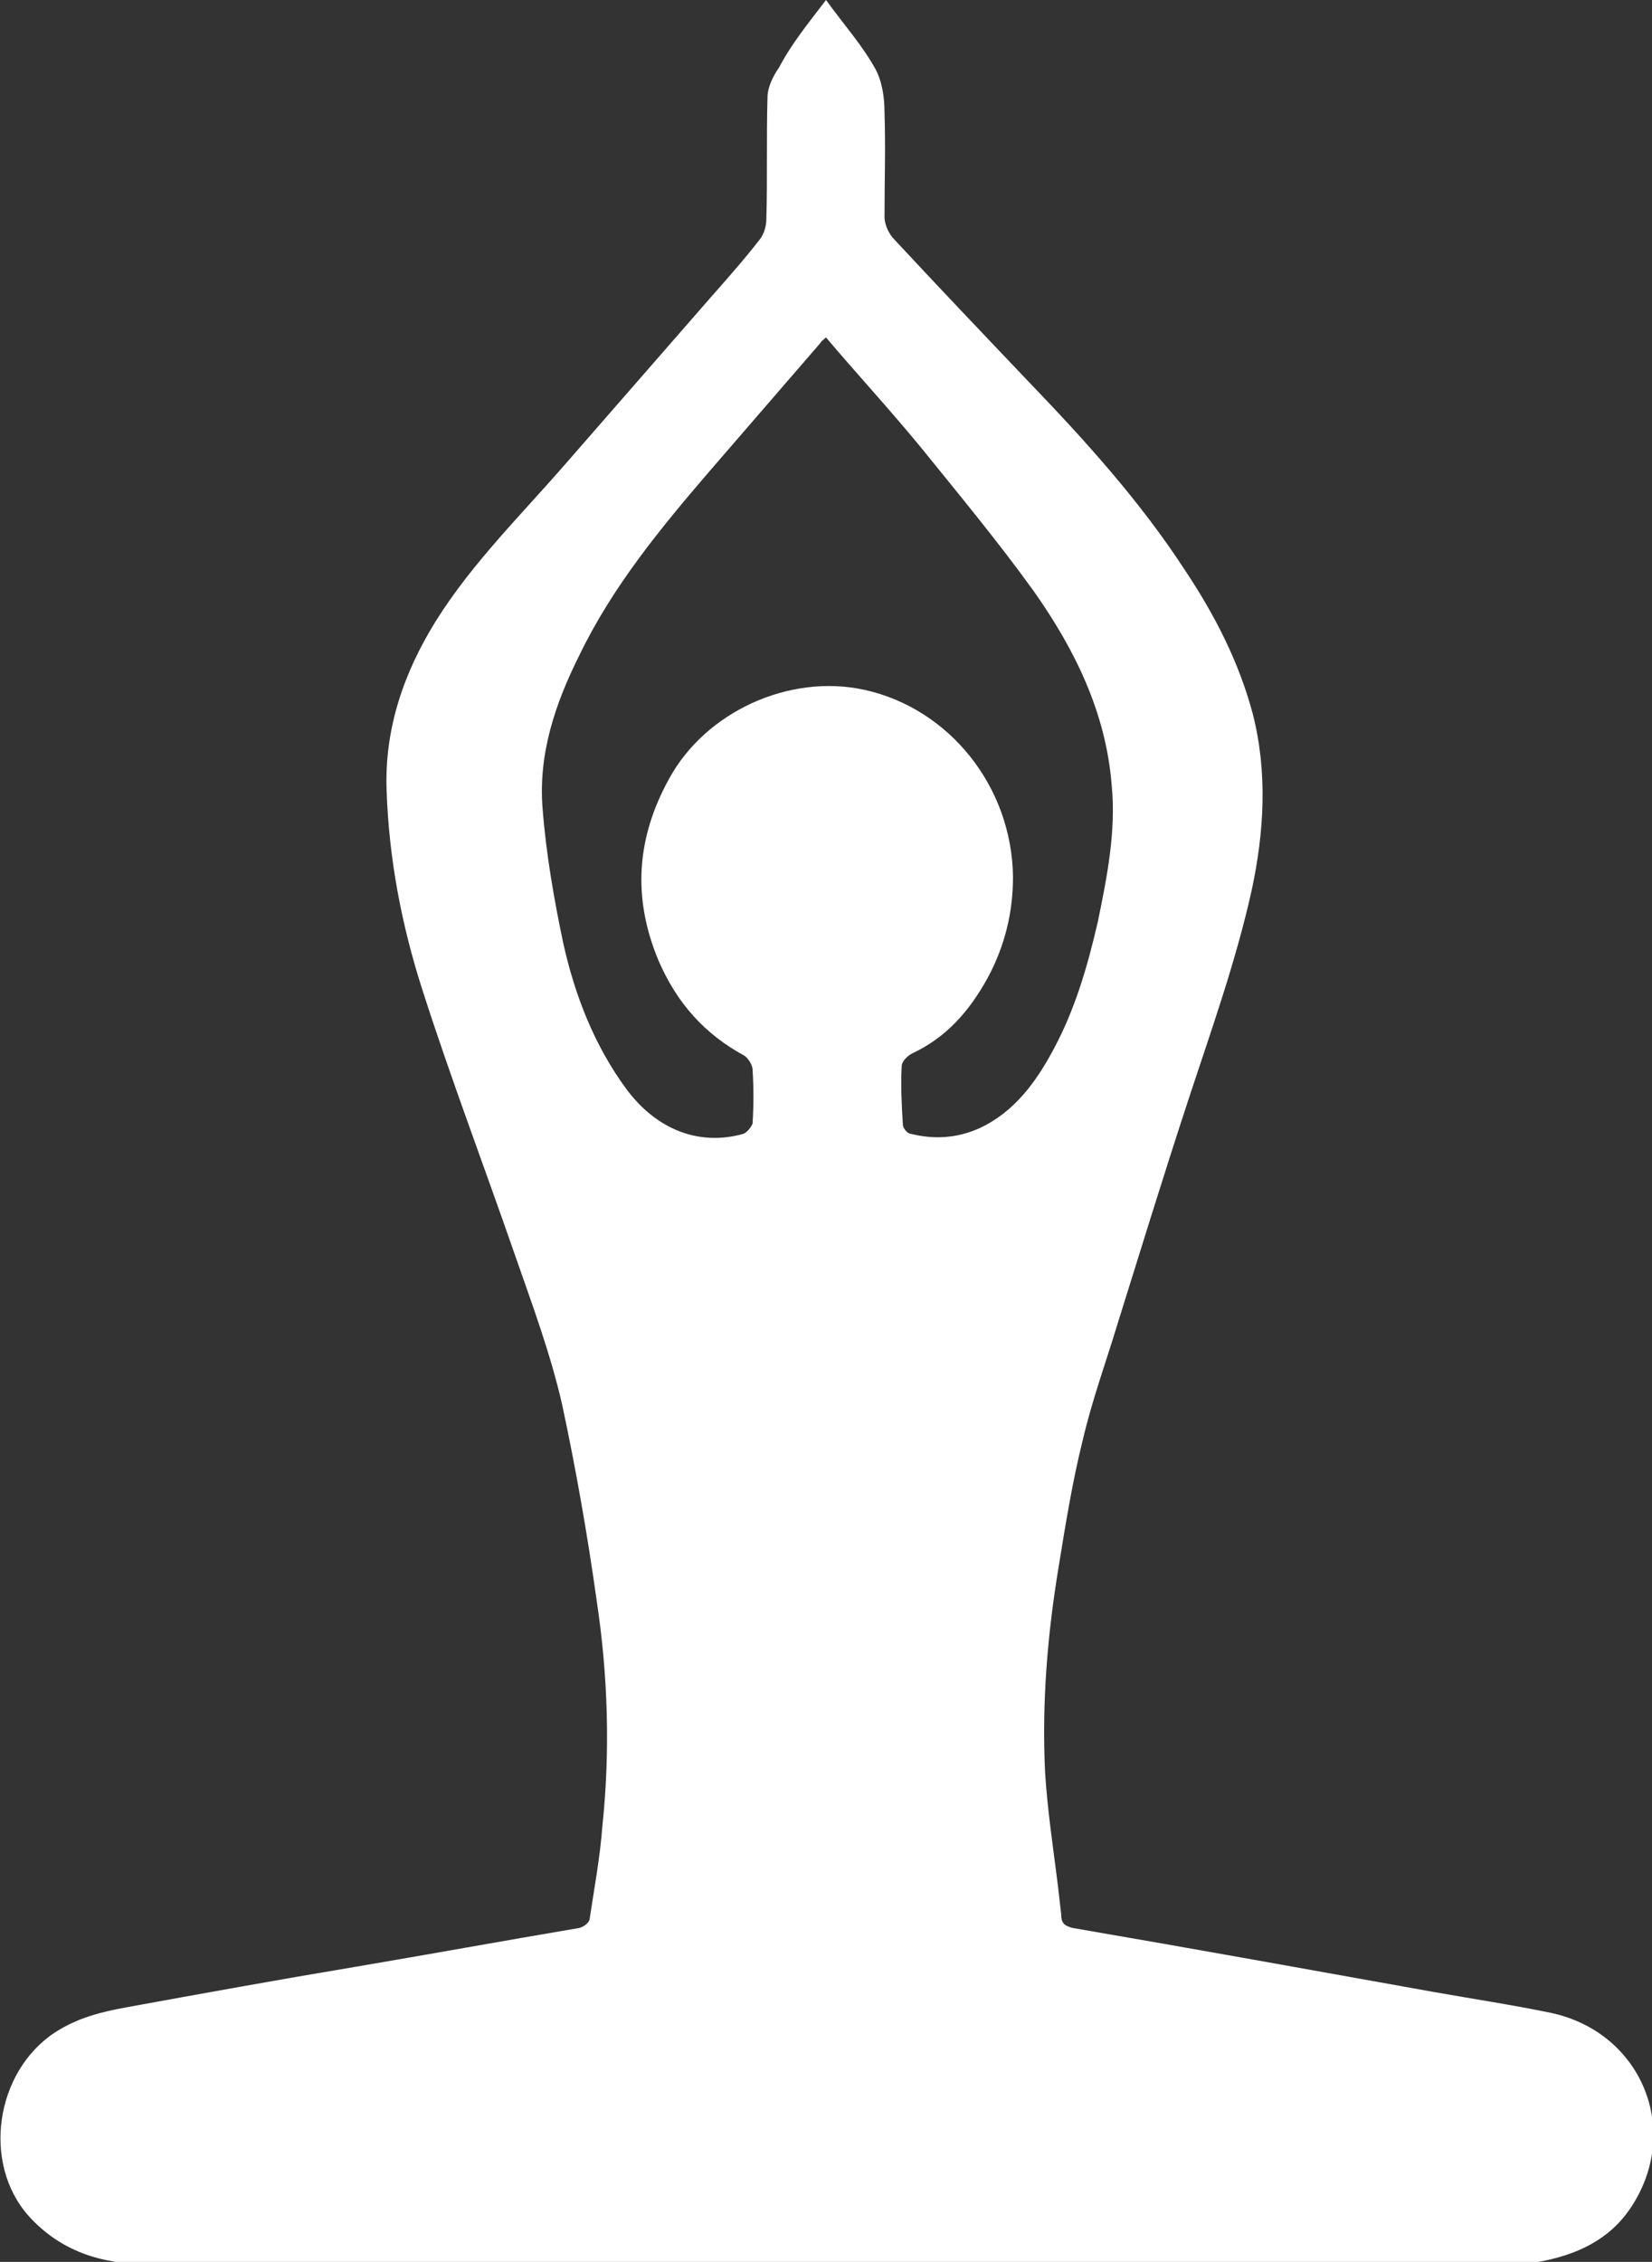 <?xml version="1.0" encoding="utf-8"?>
<!-- Generator: Adobe Illustrator 26.5.0, SVG Export Plug-In . SVG Version: 6.00 Build 0)  -->
<svg version="1.1" id="Layer_1" xmlns="http://www.w3.org/2000/svg" xmlns:xlink="http://www.w3.org/1999/xlink" x="0px" y="0px"
	 viewBox="0 0 144 197.1" style="enable-background:new 0 0 144 197.1;" xml:space="preserve">
<rect x="0" y="0" width="144" height="197.1" fill="#333333" stroke="none"/>
<style type="text/css">
	.st0{fill:#FFFFFF;}
</style>
<path class="st0" d="M72,0c1.6,2.2,3.2,4,4.3,6c0.6,1.1,0.8,2.5,0.8,3.8c0.1,3,0,6.1,0,9.1c0,0.6,0.3,1.3,0.7,1.8
	c3.9,4.2,7.9,8.4,11.9,12.6c4.9,5.1,9.7,10.4,13.6,16.4c2.6,3.9,4.7,8,5.9,12.5c1.3,5.1,1,10.3-0.1,15.4c-1.4,6.3-3.6,12.4-5.6,18.5
	c-2.1,6.4-4.1,12.9-6.1,19.3c-1,3.3-2.2,6.6-3,10c-0.9,3.6-1.5,7.3-2.1,11c-1,6-1.5,12-1.2,18.1c0.2,3.2,0.7,6.5,1.1,9.7
	c0.1,0.9,0.2,1.7,0.3,2.6c0,0.7,0.2,1,1,1.2c10.5,1.8,21,3.7,31.6,5.6c3.4,0.6,6.7,1.1,10.1,1.8c7.9,1.7,11.4,10.2,7,16.9
	c-1.9,2.9-4.8,4.2-8.1,4.8c-1,0.2-2,0.2-2.9,0.2c-15.6,0-31.2,0-46.9,0c-23.8,0-47.6,0-71.4,0c-4,0-7.6-1.1-10.4-4.2
	c-4.1-4.6-2.9-12.6,2.3-16c2-1.3,4.1-1.8,6.3-2.2c6.6-1.2,13.2-2.4,19.8-3.5c6.5-1.1,13.1-2.3,19.6-3.4c0.4-0.1,0.9-0.5,0.9-0.8
	c0.4-2.7,0.9-5.3,1.1-8c0.7-6.6,0.5-13.2-0.5-19.8c-0.8-5.7-1.8-11.4-3-17c-1-4.4-2.6-8.7-4.1-13c-2.7-7.8-5.6-15.4-8.1-23.2
	c-1.8-5.6-2.9-11.4-3.1-17.3c-0.2-5.4,1.5-10.3,4.3-14.8c3.2-5.1,7.5-9.3,11.4-13.8c4.1-4.7,8.2-9.4,12.3-14.1
	c1.5-1.7,3.1-3.5,4.5-5.3c0.4-0.5,0.6-1.2,0.6-1.8c0.1-3.5,0-7.1,0.1-10.6c0-0.9,0.5-1.9,1-2.6C69,3.8,70.4,2.1,72,0z M72,29.4
	c-0.2,0.2-0.4,0.3-0.5,0.5c-3.2,3.7-6.4,7.4-9.6,11.1c-4.3,5-8.5,10.1-11.4,16.1c-2.1,4.2-3.6,8.6-3.2,13.4c0.3,3.9,1,7.9,1.8,11.7
	c1,4.5,2.7,8.9,5.5,12.7c2.6,3.5,6.3,5,10.2,3.9c0.3-0.1,0.7-0.6,0.8-0.9c0.1-1.6,0.1-3.1,0-4.7c0-0.4-0.4-1-0.7-1.2
	c-3.5-1.9-5.9-4.6-7.5-8.3c-2.3-5.5-1.9-10.7,0.9-15.8c3.2-5.9,10.5-9.2,17-7.8c7.4,1.6,12.9,8.4,13,16.3c0,3.1-0.7,6-2.2,8.8
	c-1.6,2.9-3.6,5.2-6.6,6.6c-0.4,0.2-0.9,0.7-0.9,1.1c-0.1,1.7,0,3.4,0.1,5.1c0,0.3,0.4,0.8,0.7,0.8c2,0.5,4,0.4,6-0.5
	c3-1.4,4.9-4,6.4-6.8c1.9-3.5,3-7.3,3.9-11.2c0.8-3.9,1.6-7.9,1.2-11.9c-0.5-6.3-3.2-11.8-6.8-16.9c-3.1-4.3-6.5-8.4-9.9-12.6
	C77.4,35.5,74.7,32.6,72,29.4z"/>
</svg>
